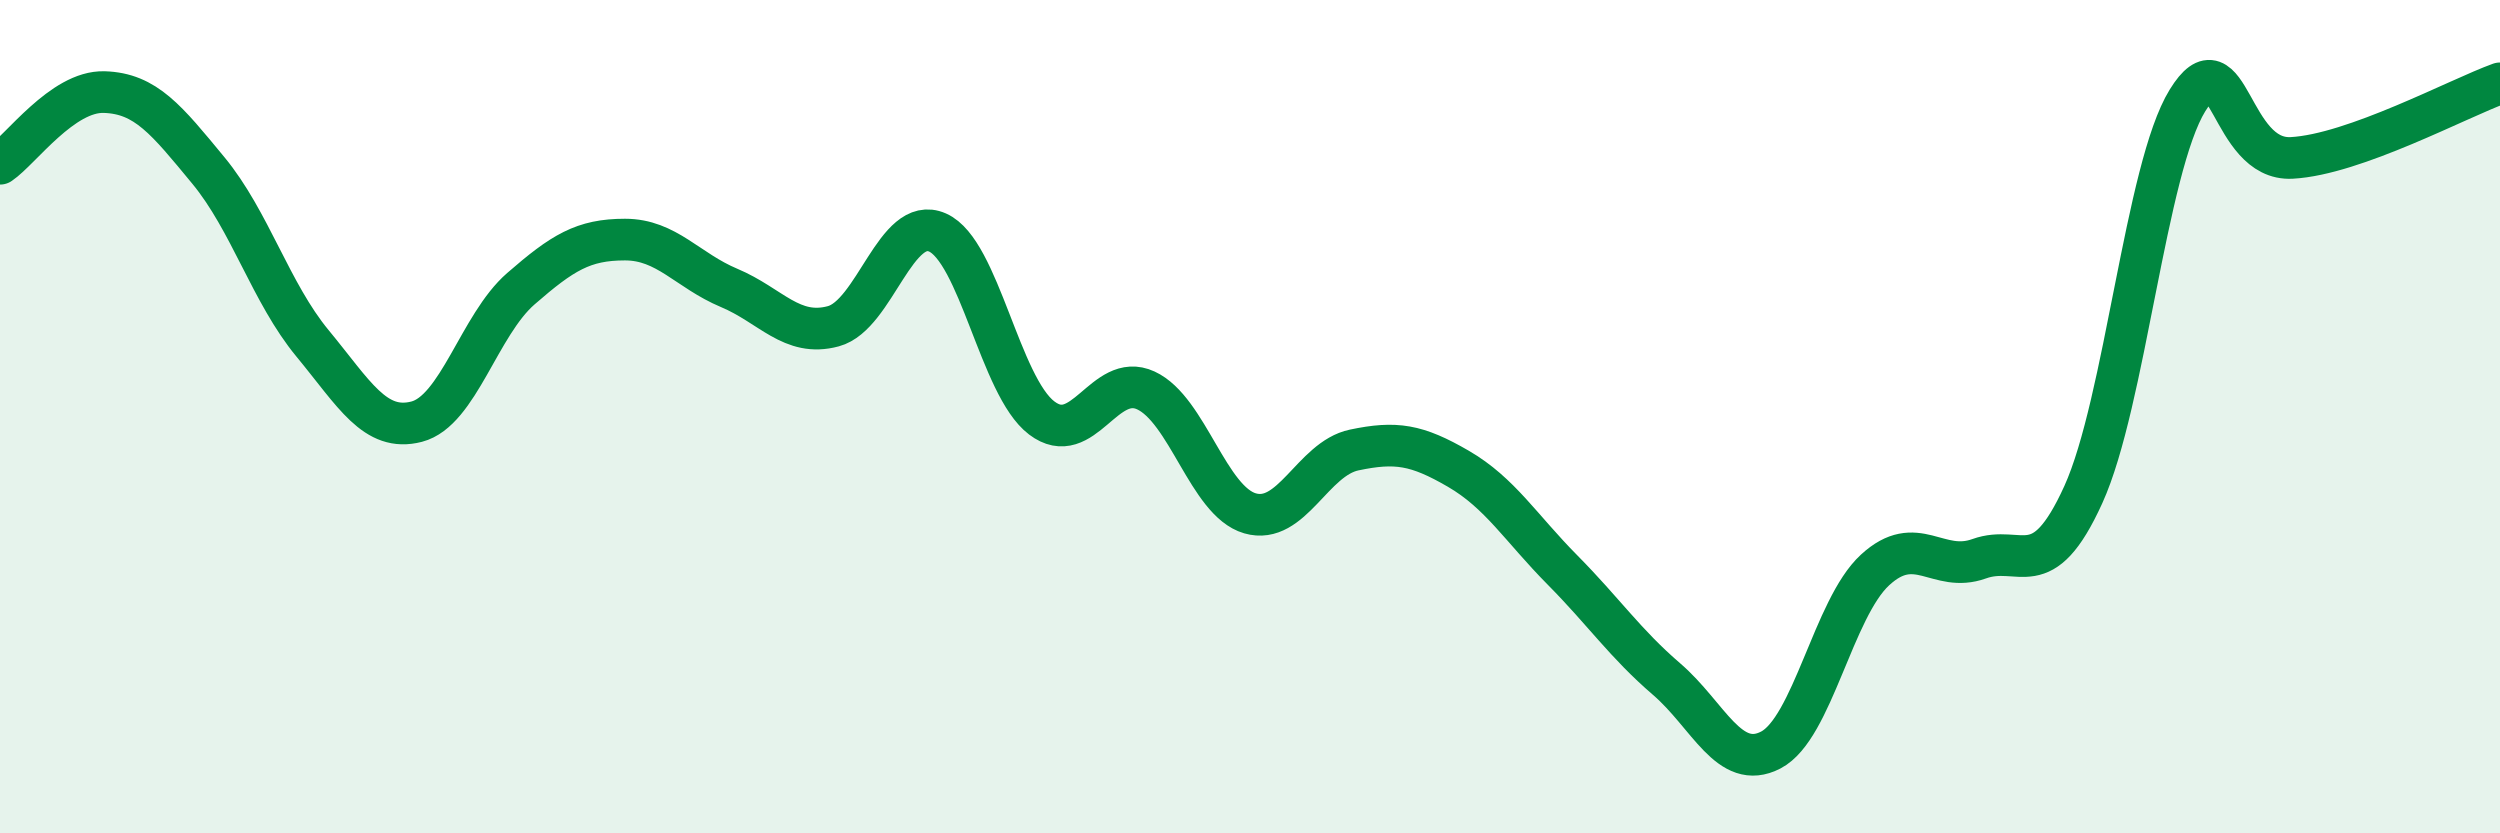 
    <svg width="60" height="20" viewBox="0 0 60 20" xmlns="http://www.w3.org/2000/svg">
      <path
        d="M 0,3.93 C 0.5,3.59 1.5,2.18 2.5,2.21 C 3.5,2.24 4,2.88 5,4.09 C 6,5.3 6.5,7.03 7.5,8.24 C 8.5,9.45 9,10.38 10,10.12 C 11,9.86 11.5,7.8 12.5,6.93 C 13.5,6.06 14,5.75 15,5.75 C 16,5.75 16.5,6.49 17.5,6.91 C 18.5,7.33 19,8.1 20,7.83 C 21,7.56 21.5,5.14 22.5,5.58 C 23.5,6.02 24,9.27 25,10.03 C 26,10.79 26.5,8.91 27.5,9.37 C 28.5,9.83 29,12.03 30,12.32 C 31,12.61 31.5,11.01 32.5,10.8 C 33.5,10.59 34,10.67 35,11.25 C 36,11.83 36.5,12.67 37.5,13.68 C 38.5,14.69 39,15.44 40,16.3 C 41,17.16 41.5,18.52 42.5,18 C 43.5,17.48 44,14.6 45,13.68 C 46,12.76 46.5,13.77 47.5,13.41 C 48.5,13.05 49,14.07 50,11.87 C 51,9.67 51.5,4.03 52.5,2.41 C 53.5,0.79 53.5,3.87 55,3.79 C 56.5,3.71 59,2.36 60,2L60 20L0 20Z"
        fill="#008740"
        opacity="0.1"
        stroke-linecap="round"
        stroke-linejoin="round"
      />
      <path
        d="M 0,3.93 C 0.5,3.59 1.5,2.18 2.5,2.21 C 3.5,2.24 4,2.88 5,4.09 C 6,5.3 6.5,7.03 7.5,8.24 C 8.5,9.45 9,10.38 10,10.12 C 11,9.86 11.5,7.8 12.5,6.93 C 13.5,6.06 14,5.75 15,5.75 C 16,5.75 16.5,6.49 17.5,6.91 C 18.5,7.33 19,8.1 20,7.83 C 21,7.56 21.5,5.14 22.5,5.58 C 23.5,6.02 24,9.27 25,10.03 C 26,10.79 26.5,8.91 27.5,9.37 C 28.5,9.83 29,12.03 30,12.32 C 31,12.61 31.5,11.01 32.5,10.8 C 33.5,10.59 34,10.67 35,11.25 C 36,11.83 36.5,12.67 37.5,13.68 C 38.5,14.69 39,15.44 40,16.3 C 41,17.16 41.5,18.52 42.5,18 C 43.5,17.48 44,14.6 45,13.68 C 46,12.76 46.5,13.77 47.5,13.41 C 48.5,13.05 49,14.07 50,11.87 C 51,9.67 51.5,4.03 52.5,2.41 C 53.5,0.79 53.5,3.87 55,3.79 C 56.5,3.71 59,2.36 60,2"
        stroke="#008740"
        stroke-width="1"
        fill="none"
        stroke-linecap="round"
        stroke-linejoin="round"
      />
    </svg>
  